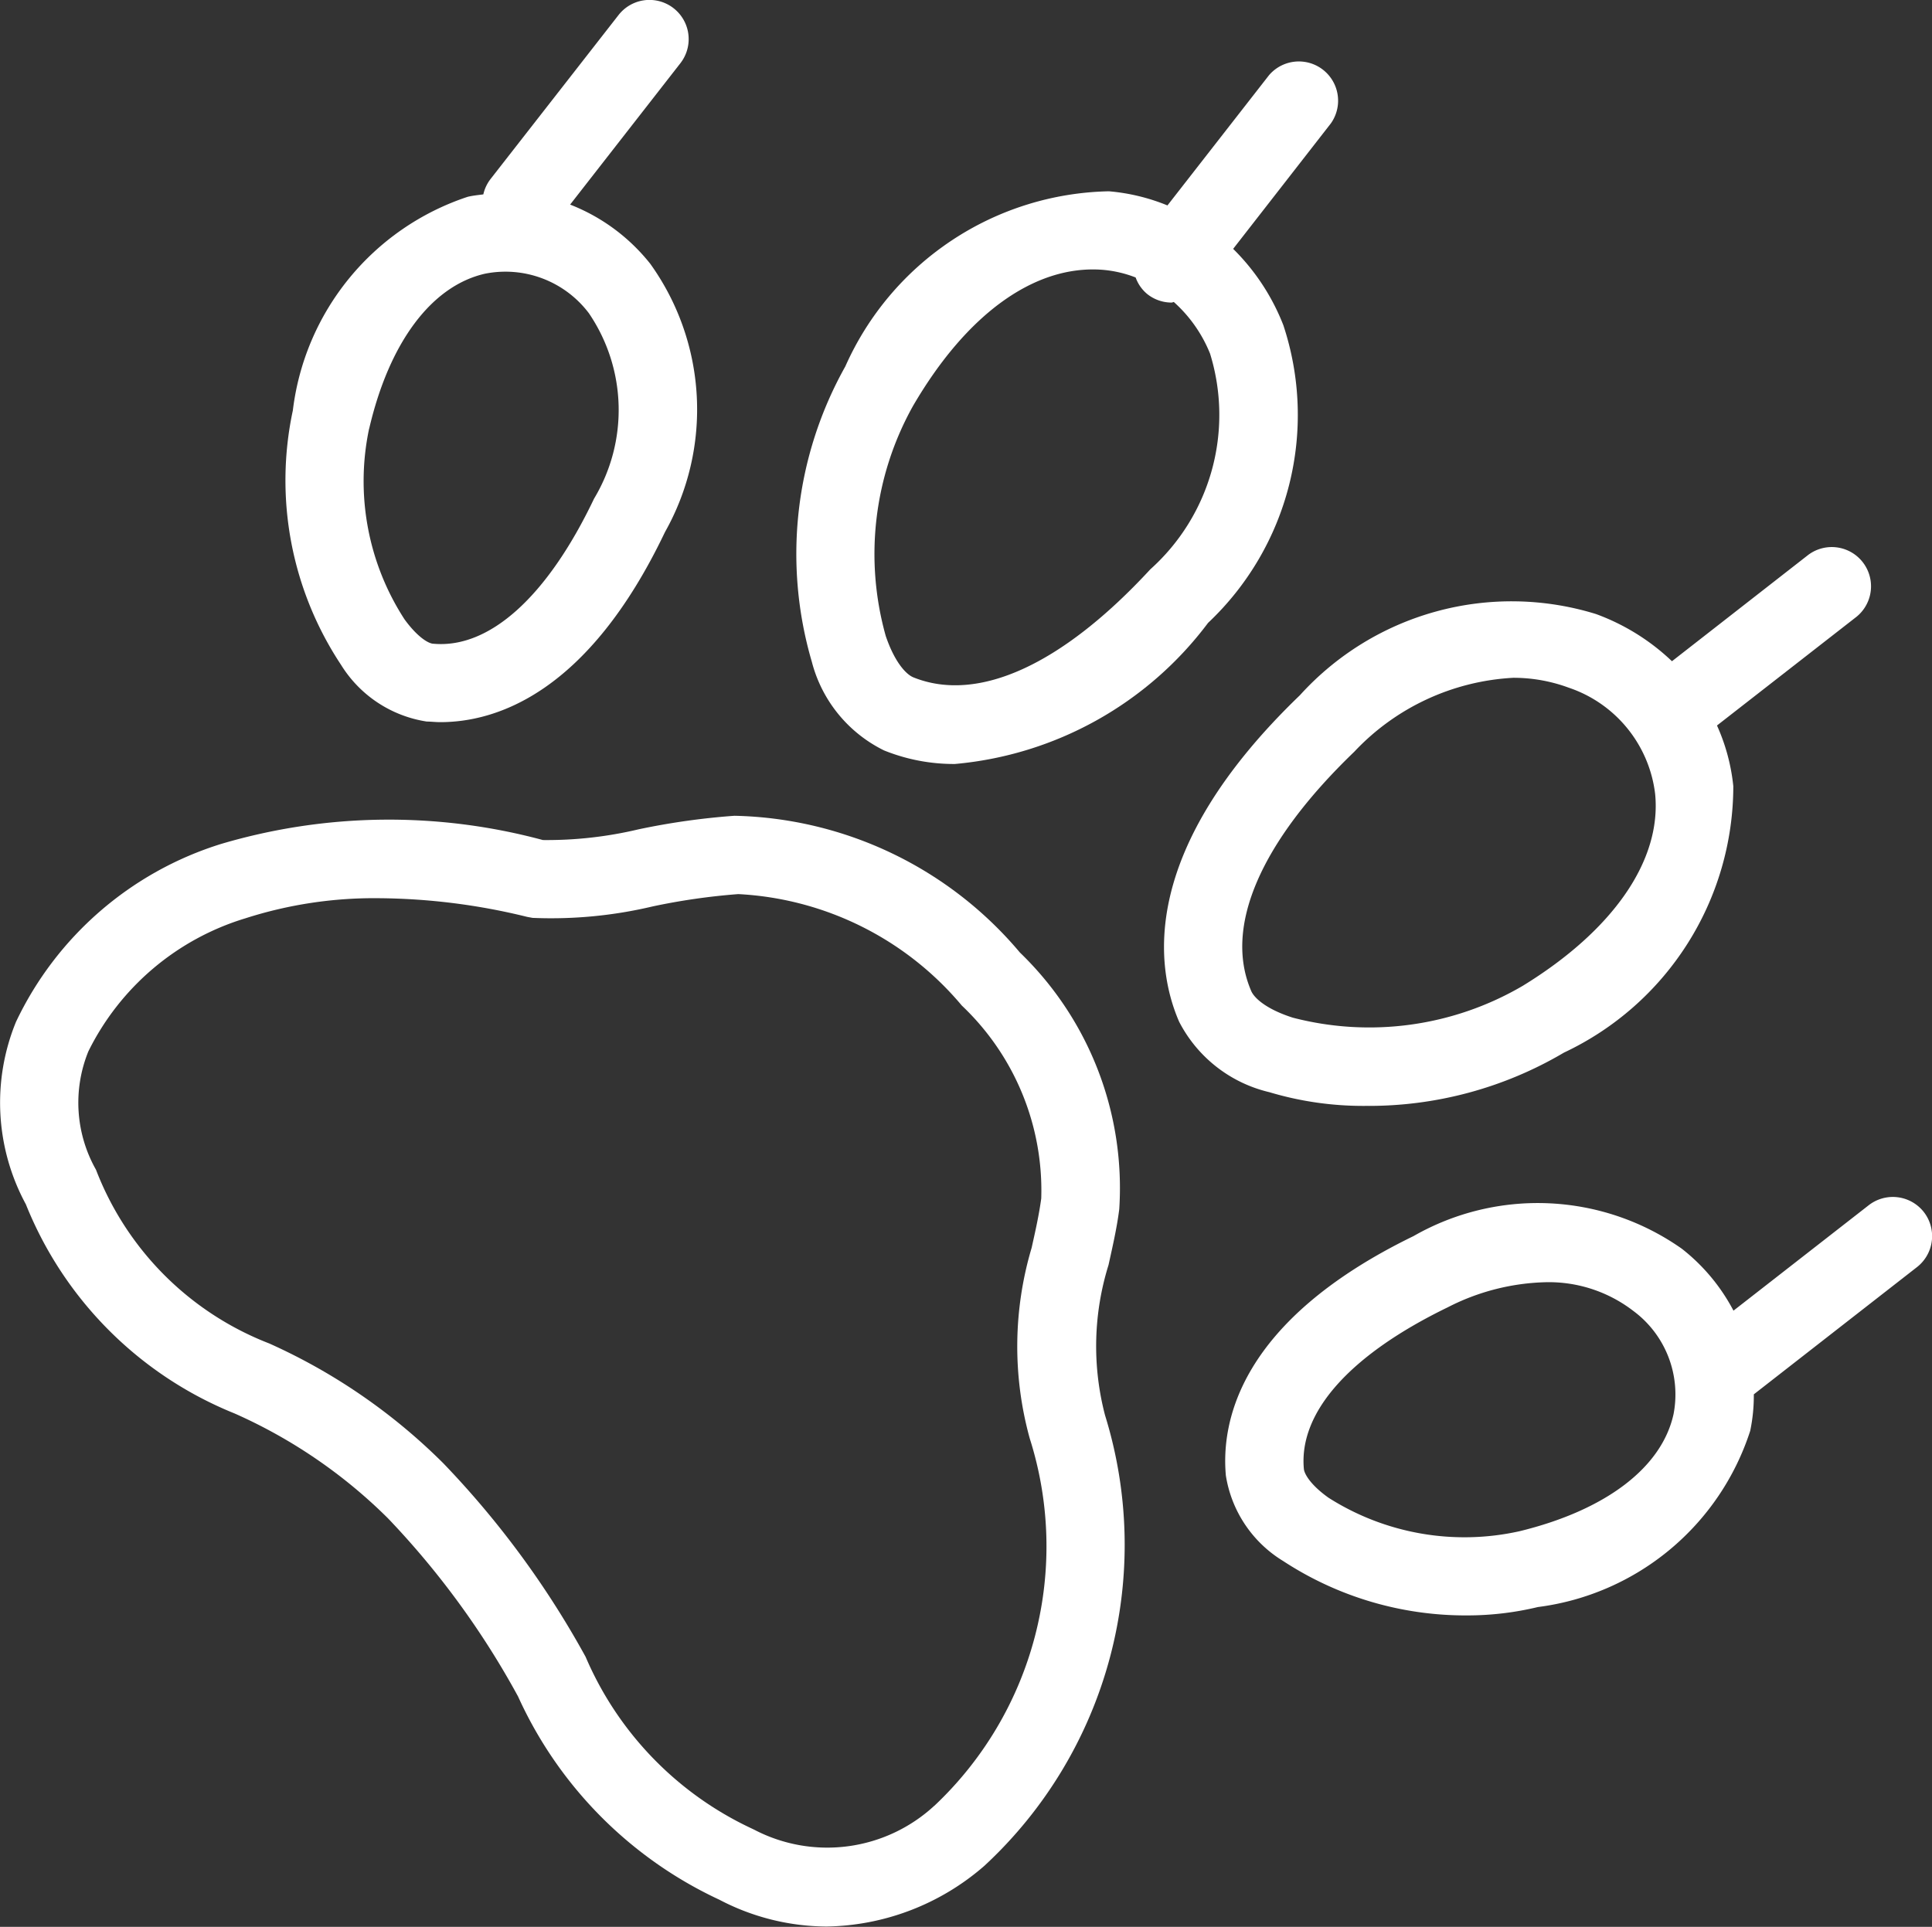 <svg id="Groupe_23" data-name="Groupe 23" xmlns="http://www.w3.org/2000/svg" width="23.084" height="23.027" viewBox="0 0 23.084 23.027">
  <rect x="0" y="0" width="23.084" height="23.027" fill="#333333" stroke="none"/>
  <path id="Tracé_21" data-name="Tracé 21" d="M753.5,618.385a.47.47,0,0,0-.658-.081l-1.616,1.26a2.291,2.291,0,0,0-.617-.74,2.987,2.987,0,0,0-3.206-.151c-2.089,1.016-2.3,2.229-2.242,2.862a1.462,1.462,0,0,0,.683,1.02,3.974,3.974,0,0,0,2.2.651,3.612,3.612,0,0,0,.845-.1h0A3.077,3.077,0,0,0,751.426,621a2.058,2.058,0,0,0,.043-.436l1.949-1.52A.469.469,0,0,0,753.5,618.385ZM750.51,620.8c-.14.64-.811,1.149-1.841,1.4h0a3.028,3.028,0,0,1-2.281-.4c-.223-.159-.29-.29-.295-.344-.063-.676.547-1.363,1.719-1.932a2.7,2.7,0,0,1,1.175-.3,1.654,1.654,0,0,1,1.042.343A1.242,1.242,0,0,1,750.51,620.8Z" transform="translate(-730.514 -603.901)" fill="#fff"/>
  <path id="Tracé_22" data-name="Tracé 22" d="M746.445,612.952a4.583,4.583,0,0,0,2.365-.637,3.523,3.523,0,0,0,2.023-3.184,2.342,2.342,0,0,0-.195-.725l1.668-1.3a.469.469,0,0,0-.576-.74l-1.63,1.272a2.617,2.617,0,0,0-.908-.564,3.413,3.413,0,0,0-3.538.971c-1.922,1.849-1.729,3.239-1.443,3.9a1.634,1.634,0,0,0,1.078.843A3.91,3.91,0,0,0,746.445,612.952Zm-1.373-1.375c-.328-.762.109-1.777,1.232-2.857a2.811,2.811,0,0,1,1.9-.884,1.9,1.9,0,0,1,.662.118,1.532,1.532,0,0,1,1.033,1.27c.078.793-.5,1.629-1.58,2.292a3.628,3.628,0,0,1-2.748.382C745.263,611.8,745.11,611.668,745.072,611.577Z" transform="translate(-730.123 -599.736)" fill="#fff"/>
  <path id="Tracé_23" data-name="Tracé 23" d="M738.33,605.589a2.232,2.232,0,0,0,.846.162,4.251,4.251,0,0,0,3.025-1.686,3.415,3.415,0,0,0,.9-3.557,2.616,2.616,0,0,0-.6-.913l1.168-1.5a.469.469,0,0,0-.739-.576l-1.214,1.557a2.373,2.373,0,0,0-.7-.169A3.523,3.523,0,0,0,737.867,601a4.581,4.581,0,0,0-.4,3.53A1.637,1.637,0,0,0,738.33,605.589Zm.346-4.117c.641-1.1,1.454-1.686,2.26-1.627a1.4,1.4,0,0,1,.4.092.455.455,0,0,0,.141.2.469.469,0,0,0,.288.1c.009,0,.018-.006.027-.007a1.659,1.659,0,0,1,.433.617,2.478,2.478,0,0,1-.714,2.578c-1.057,1.145-2.061,1.6-2.83,1.291-.091-.037-.226-.186-.331-.495A3.628,3.628,0,0,1,738.676,601.472Z" transform="translate(-727.767 -596.621)" fill="#fff"/>
  <path id="Tracé_24" data-name="Tracé 24" d="M729.595,604.858c.05,0,.1.007.161.007.663,0,1.764-.342,2.684-2.271a2.987,2.987,0,0,0-.175-3.206,2.281,2.281,0,0,0-.958-.708l1.317-1.689a.468.468,0,1,0-.738-.577l-1.531,1.962a.466.466,0,0,0-.085.182c-.062.008-.125.014-.187.029a3.078,3.078,0,0,0-2.089,2.553h0a3.991,3.991,0,0,0,.577,3.042A1.465,1.465,0,0,0,729.595,604.858Zm-.689-3.5c.24-1.032.745-1.706,1.383-1.852a1.249,1.249,0,0,1,1.242.472,2.056,2.056,0,0,1,.062,2.216c-.561,1.177-1.253,1.794-1.919,1.734-.053,0-.185-.071-.346-.292A3.034,3.034,0,0,1,728.906,601.354Z" transform="translate(-724.495 -596.235)" fill="#fff"/>
  <path id="Tracé_25" data-name="Tracé 25" d="M735.914,616.575c.049-.223.1-.443.128-.666a3.91,3.91,0,0,0-1.187-3.068,4.58,4.58,0,0,0-3.411-1.634,8.5,8.5,0,0,0-1.146.162,4.741,4.741,0,0,1-1.142.128,7.066,7.066,0,0,0-3.847.047,4.039,4.039,0,0,0-2.449,2.126,2.549,2.549,0,0,0,.118,2.18,4.5,4.5,0,0,0,2.495,2.5,6.113,6.113,0,0,1,1.831,1.252,10,10,0,0,1,1.555,2.13,4.918,4.918,0,0,0,2.406,2.429,2.782,2.782,0,0,0,1.281.32,2.939,2.939,0,0,0,1.885-.726,5.227,5.227,0,0,0,1.441-5.385A3.261,3.261,0,0,1,735.914,616.575Zm-2.081,6.462a1.885,1.885,0,0,1-2.154.286l-.04-.019a4,4,0,0,1-1.973-2.046,10.9,10.9,0,0,0-1.7-2.313,7,7,0,0,0-2.08-1.432,3.616,3.616,0,0,1-2.07-2.076,1.627,1.627,0,0,1-.091-1.415,3.093,3.093,0,0,1,1.877-1.59,5.027,5.027,0,0,1,1.594-.24,7.6,7.6,0,0,1,1.771.223l.065.012a5.259,5.259,0,0,0,1.436-.137,7.725,7.725,0,0,1,1.022-.147,3.734,3.734,0,0,1,2.671,1.332,3.042,3.042,0,0,1,.949,2.305c-.027.2-.071.393-.115.591a4.128,4.128,0,0,0-.023,2.275A4.258,4.258,0,0,1,733.833,623.038Z" transform="translate(-722.669 -601.458)" fill="#fff"/>
</svg>
